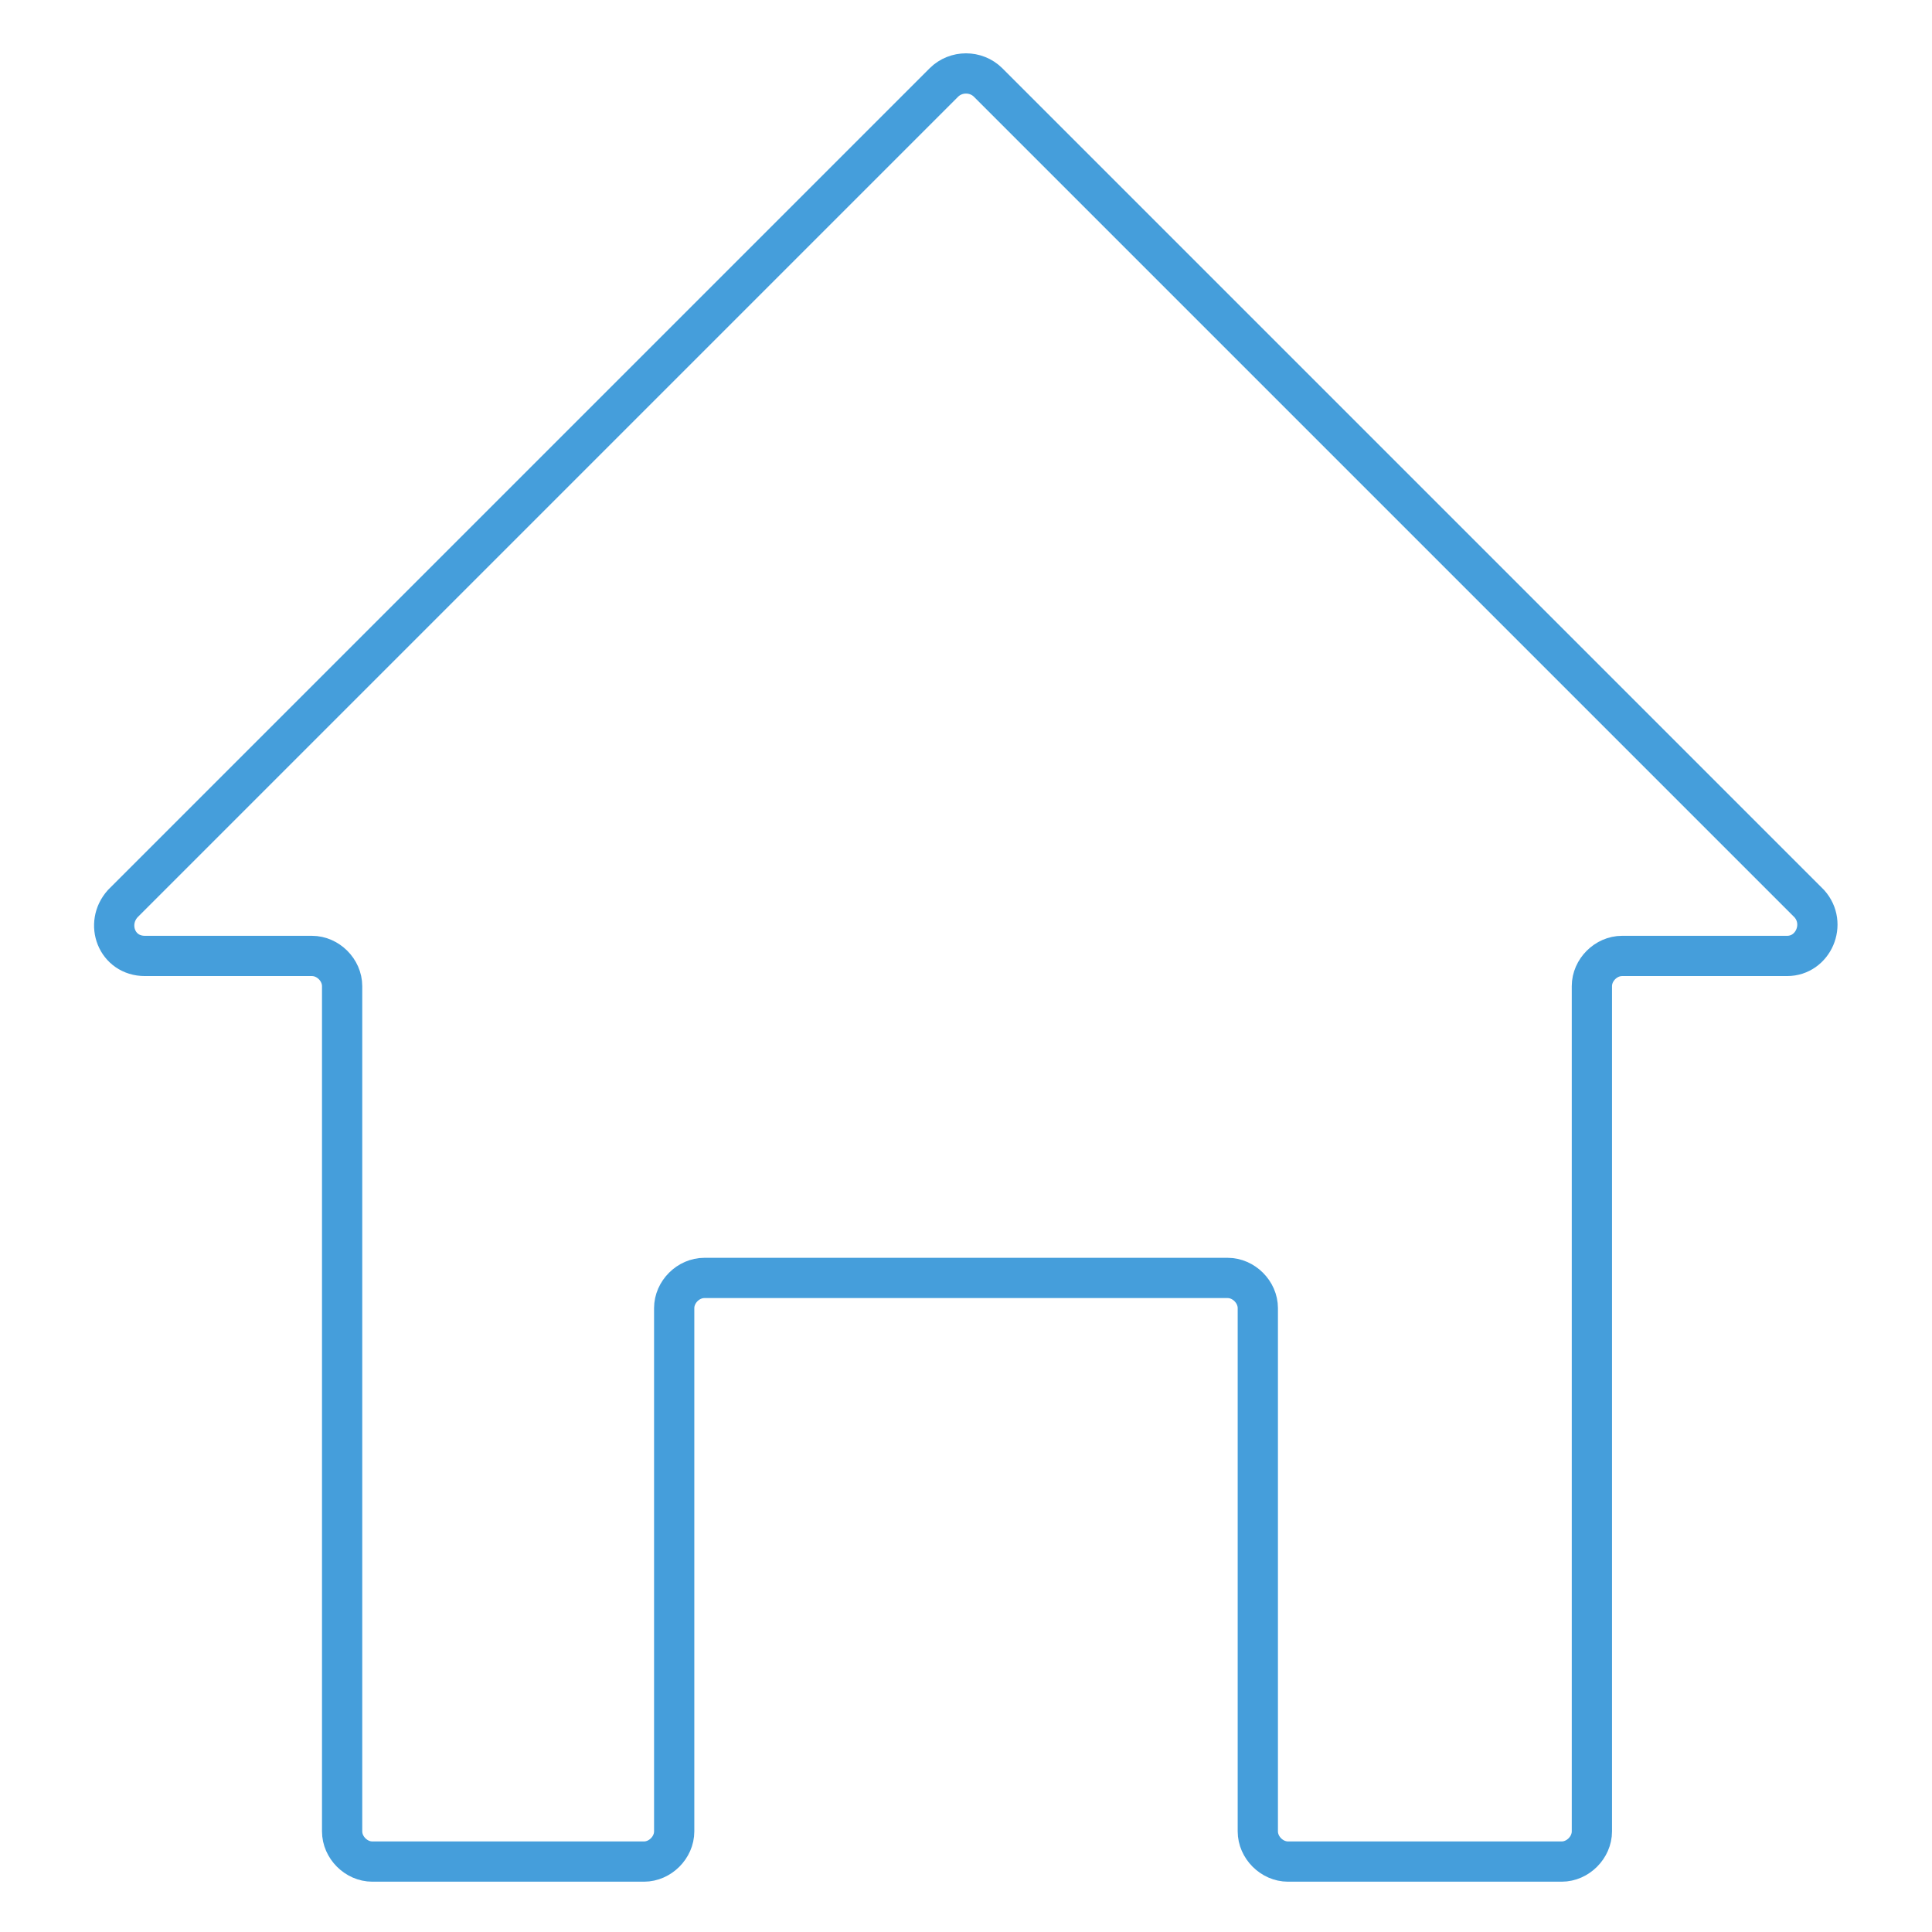 <?xml version="1.0" ?><svg style="enable-background:new 0 0 96 96;" version="1.1" viewBox="0 0 96 96" xml:space="preserve" xmlns="http://www.w3.org/2000/svg" xmlns:xlink="http://www.w3.org/1999/xlink"><style type="text/css">
	.st0{display:none;}
	.st1{display:inline;}
	.st2{fill:none;stroke:#459EDB;stroke-width:2;stroke-linecap:round;stroke-linejoin:round;stroke-miterlimit:10;}
	.st3{display:none;fill:none;stroke:#459EDB;stroke-width:2;stroke-linecap:round;stroke-linejoin:round;stroke-miterlimit:10;}
	.st4{fill:#459EDB;}
</style><g class="st0" id="Grid"/><g id="Home"><path class="st2" d="M88.8,47.5h-8.2c-0.8,0-1.5,0.7-1.5,1.5V91c0,0.8-0.7,1.5-1.5,1.5H64c-0.8,0-1.5-0.7-1.5-1.5V65   c0-0.8-0.7-1.5-1.5-1.5H35c-0.8,0-1.5,0.7-1.5,1.5V91c0,0.8-0.7,1.5-1.5,1.5H18.5c-0.8,0-1.5-0.7-1.5-1.5V49c0-0.8-0.7-1.5-1.5-1.5   H7.2c-1.4,0-2-1.6-1.1-2.6L46.9,4.1c0.6-0.6,1.6-0.6,2.2,0l40.8,40.8C90.8,45.9,90.1,47.5,88.8,47.5z"/></g><g id="Search"/><g id="Plus"/><g id="Minus"/><g id="Setting"/><g id="People"/><g id="Statistic"/><g id="Left_Arrow"/><g id="Right_Arrow"/><g id="Up_Arrow"/><g id="Bottom_Arrow"/><g id="Attachment"/><g id="Calendar"/><g id="Price"/><g id="News"/></svg>